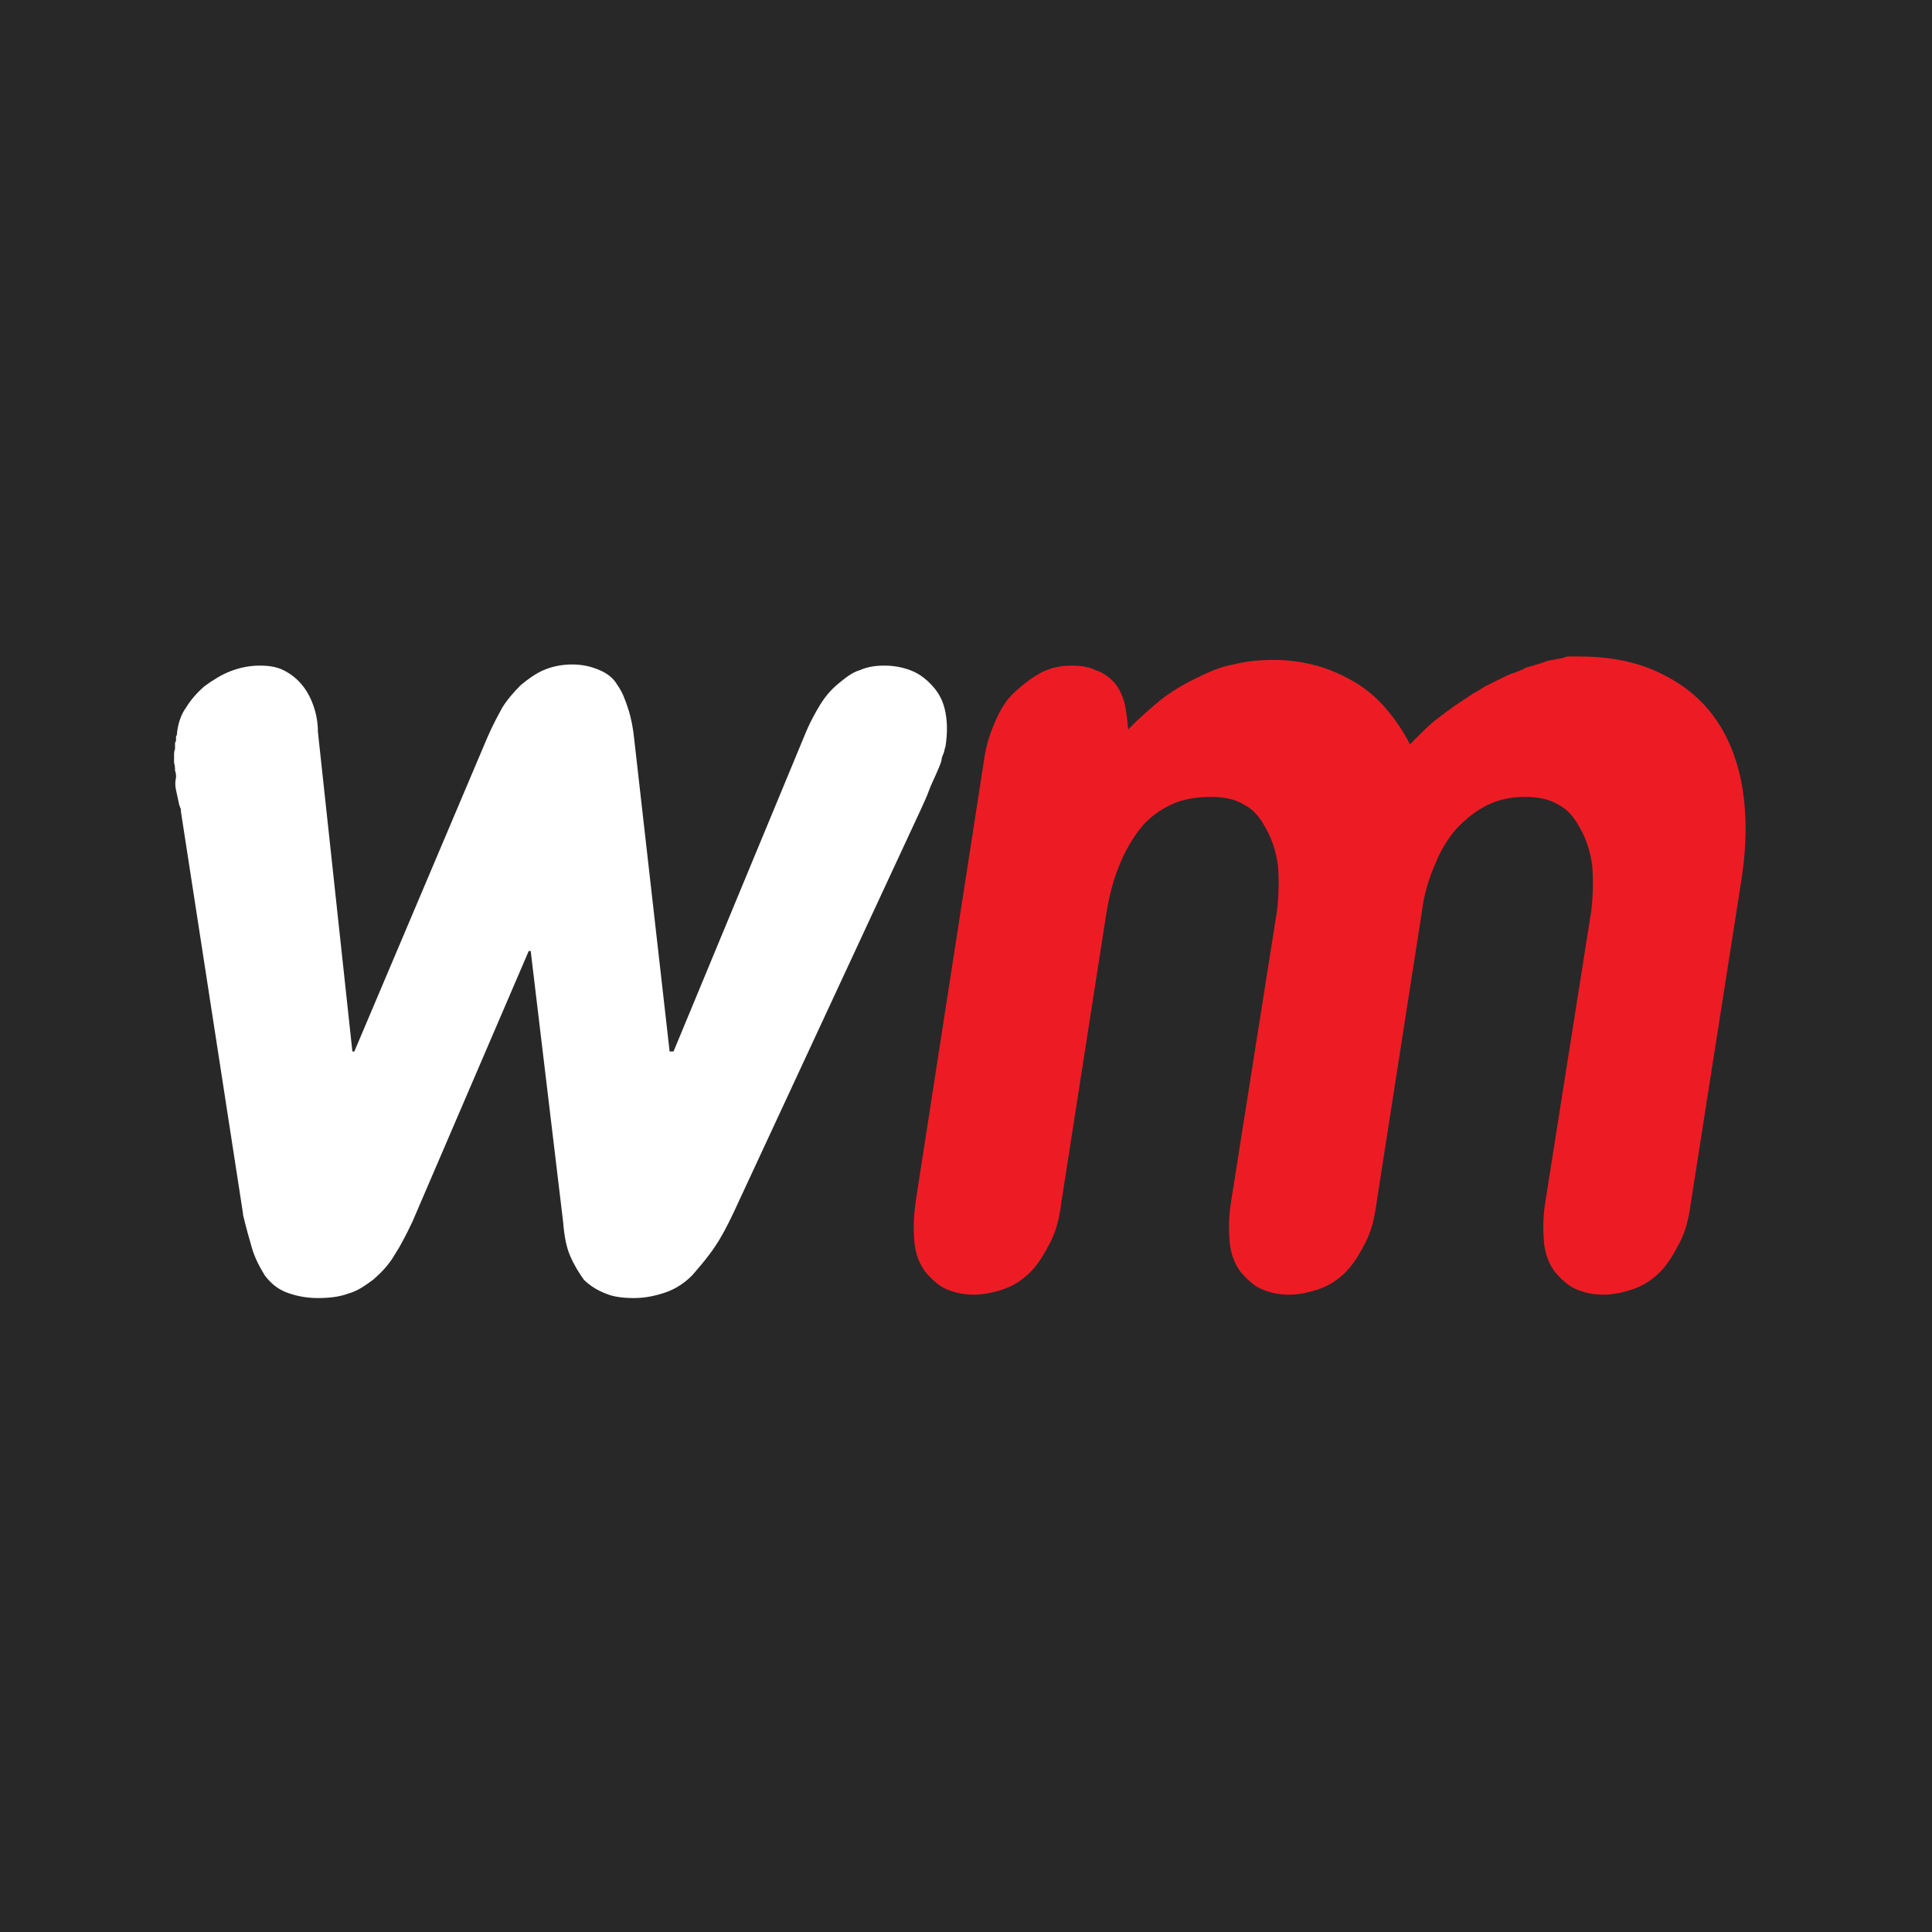 <?xml version="1.0" encoding="UTF-8"?>
<svg xmlns="http://www.w3.org/2000/svg" width="64" height="64" viewBox="0 0 64 64" fill="none">
  <rect width="64" height="64" fill="#282828"></rect>
  <path d="M5.994 26.889C5.994 26.852 5.994 26.776 5.961 26.738C5.961 26.7 5.929 26.663 5.929 26.625C5.896 26.473 5.864 26.322 5.831 26.171C5.798 26.02 5.798 25.906 5.831 25.755C5.831 25.679 5.831 25.604 5.798 25.528C5.798 25.452 5.798 25.377 5.766 25.263C5.766 25.188 5.766 25.112 5.766 25.036C5.766 24.961 5.766 24.885 5.798 24.809C5.798 24.772 5.798 24.696 5.798 24.658C5.798 24.62 5.798 24.582 5.831 24.545C5.831 24.507 5.831 24.507 5.831 24.469C5.831 24.431 5.831 24.431 5.831 24.393C5.864 24.356 5.864 24.318 5.864 24.28C5.896 23.977 5.994 23.675 6.157 23.448C6.32 23.183 6.516 22.956 6.777 22.729C7.038 22.54 7.332 22.351 7.626 22.238C7.92 22.124 8.246 22.049 8.605 22.049C8.899 22.049 9.16 22.087 9.388 22.2C9.617 22.313 9.813 22.465 9.976 22.654C10.139 22.843 10.27 23.07 10.367 23.334C10.465 23.599 10.531 23.902 10.531 24.242L11.673 34.831H11.738L16.144 24.431C16.307 24.053 16.47 23.75 16.634 23.448C16.797 23.183 17.025 22.919 17.254 22.692C17.482 22.503 17.743 22.313 18.004 22.2C18.265 22.087 18.592 22.011 18.951 22.011C19.31 22.011 19.604 22.087 19.865 22.2C20.126 22.313 20.322 22.465 20.452 22.692C20.615 22.919 20.713 23.183 20.811 23.486C20.909 23.788 20.974 24.129 21.007 24.469L22.182 34.831H22.312L26.718 24.204C26.849 23.902 27.012 23.599 27.175 23.334C27.338 23.07 27.534 22.843 27.763 22.654C27.991 22.465 28.22 22.276 28.481 22.2C28.742 22.087 29.003 22.049 29.297 22.049C29.656 22.049 29.982 22.124 30.243 22.238C30.504 22.351 30.733 22.54 30.928 22.767C31.124 22.994 31.255 23.259 31.32 23.599C31.385 23.94 31.385 24.318 31.32 24.734C31.287 24.809 31.287 24.885 31.255 24.961C31.222 25.036 31.189 25.112 31.189 25.188C31.157 25.301 31.124 25.377 31.092 25.452C31.059 25.528 31.026 25.604 30.994 25.679C30.928 25.831 30.831 26.02 30.765 26.209C30.7 26.398 30.602 26.587 30.504 26.814L24.303 40.164C24.107 40.58 23.912 40.958 23.683 41.298C23.455 41.639 23.194 41.941 22.933 42.244C22.671 42.508 22.378 42.697 22.051 42.811C21.725 42.924 21.366 43 21.007 43C20.648 43 20.322 42.962 20.06 42.849C19.767 42.735 19.538 42.584 19.342 42.395C19.179 42.168 19.016 41.903 18.886 41.601C18.755 41.298 18.69 40.92 18.657 40.504L17.58 31.503H17.515L13.664 40.466C13.468 40.882 13.272 41.26 13.076 41.563C12.88 41.903 12.619 42.168 12.358 42.395C12.097 42.584 11.836 42.773 11.542 42.849C11.249 42.962 10.89 43 10.531 43C10.139 43 9.78 42.924 9.486 42.811C9.192 42.697 8.964 42.508 8.768 42.244C8.605 41.979 8.442 41.676 8.344 41.336C8.246 40.996 8.148 40.655 8.05 40.239V40.202L5.994 26.889Z" fill="white"></path>
  <path d="M32.608 25.112C32.673 24.658 32.804 24.28 32.967 23.902C33.13 23.524 33.326 23.183 33.62 22.919C33.914 22.654 34.207 22.427 34.501 22.276C34.795 22.125 35.121 22.049 35.48 22.049C35.807 22.049 36.068 22.087 36.296 22.2C36.525 22.276 36.753 22.427 36.916 22.616C37.079 22.805 37.177 23.032 37.243 23.259C37.308 23.524 37.34 23.826 37.373 24.167C37.732 23.789 38.091 23.486 38.45 23.183C38.842 22.881 39.233 22.654 39.625 22.465C40.017 22.276 40.408 22.087 40.865 22.011C41.289 21.898 41.746 21.86 42.203 21.86C42.725 21.86 43.182 21.936 43.607 22.049C44.031 22.162 44.455 22.352 44.847 22.578C45.239 22.805 45.597 23.108 45.891 23.448C46.185 23.789 46.479 24.205 46.707 24.658C46.968 24.394 47.229 24.129 47.49 23.902C47.784 23.675 48.078 23.448 48.372 23.259C48.535 23.146 48.665 23.07 48.828 22.957C48.992 22.881 49.122 22.767 49.285 22.692C49.449 22.616 49.579 22.541 49.742 22.465C49.906 22.389 50.036 22.314 50.199 22.276C50.265 22.238 50.33 22.238 50.362 22.2C50.428 22.2 50.46 22.162 50.526 22.125C50.656 22.087 50.787 22.049 50.917 22.011C51.048 21.973 51.146 21.936 51.244 21.898C51.374 21.86 51.505 21.86 51.603 21.822C51.701 21.822 51.798 21.784 51.929 21.746H52.288C53.267 21.746 54.116 21.898 54.866 22.238C55.617 22.578 56.237 23.032 56.727 23.675C57.216 24.318 57.542 25.112 57.706 26.02C57.869 26.965 57.869 28.024 57.673 29.234L56.009 39.861C55.943 40.353 55.845 40.769 55.65 41.147C55.454 41.525 55.258 41.866 54.997 42.13C54.736 42.395 54.442 42.584 54.116 42.698C53.789 42.811 53.463 42.887 53.104 42.887C52.745 42.887 52.451 42.811 52.19 42.698C51.929 42.584 51.701 42.357 51.505 42.13C51.309 41.866 51.178 41.525 51.146 41.147C51.113 40.769 51.113 40.353 51.178 39.899L52.712 30.18C52.778 29.65 52.778 29.121 52.745 28.667C52.68 28.213 52.549 27.797 52.353 27.457C52.157 27.079 51.929 26.814 51.635 26.663C51.342 26.474 50.95 26.398 50.526 26.398C50.069 26.398 49.677 26.474 49.285 26.663C48.894 26.852 48.568 27.117 48.241 27.457C47.947 27.797 47.719 28.175 47.523 28.667C47.327 29.121 47.164 29.65 47.099 30.218L45.597 39.861C45.532 40.353 45.434 40.769 45.239 41.147C45.043 41.525 44.847 41.866 44.586 42.13C44.325 42.395 44.031 42.584 43.705 42.698C43.378 42.811 43.052 42.887 42.693 42.887C42.334 42.887 42.04 42.811 41.779 42.698C41.518 42.584 41.289 42.357 41.094 42.13C40.898 41.866 40.767 41.525 40.735 41.147C40.702 40.769 40.702 40.353 40.767 39.899L42.301 30.18C42.367 29.65 42.367 29.121 42.334 28.667C42.269 28.213 42.138 27.797 41.942 27.457C41.746 27.079 41.518 26.814 41.224 26.663C40.931 26.474 40.539 26.398 40.115 26.398C39.625 26.398 39.168 26.474 38.776 26.663C38.385 26.852 38.026 27.117 37.765 27.457C37.504 27.797 37.275 28.175 37.079 28.667C36.884 29.121 36.753 29.65 36.655 30.218L35.154 39.861C35.089 40.353 34.991 40.769 34.795 41.147C34.599 41.525 34.403 41.866 34.142 42.13C33.881 42.395 33.587 42.584 33.261 42.698C32.934 42.811 32.608 42.887 32.249 42.887C31.89 42.887 31.596 42.811 31.335 42.698C31.074 42.584 30.846 42.357 30.65 42.13C30.454 41.866 30.324 41.525 30.291 41.147C30.258 40.769 30.258 40.353 30.324 39.899V39.861L32.608 25.112Z" fill="#ED1C24"></path>
</svg>
